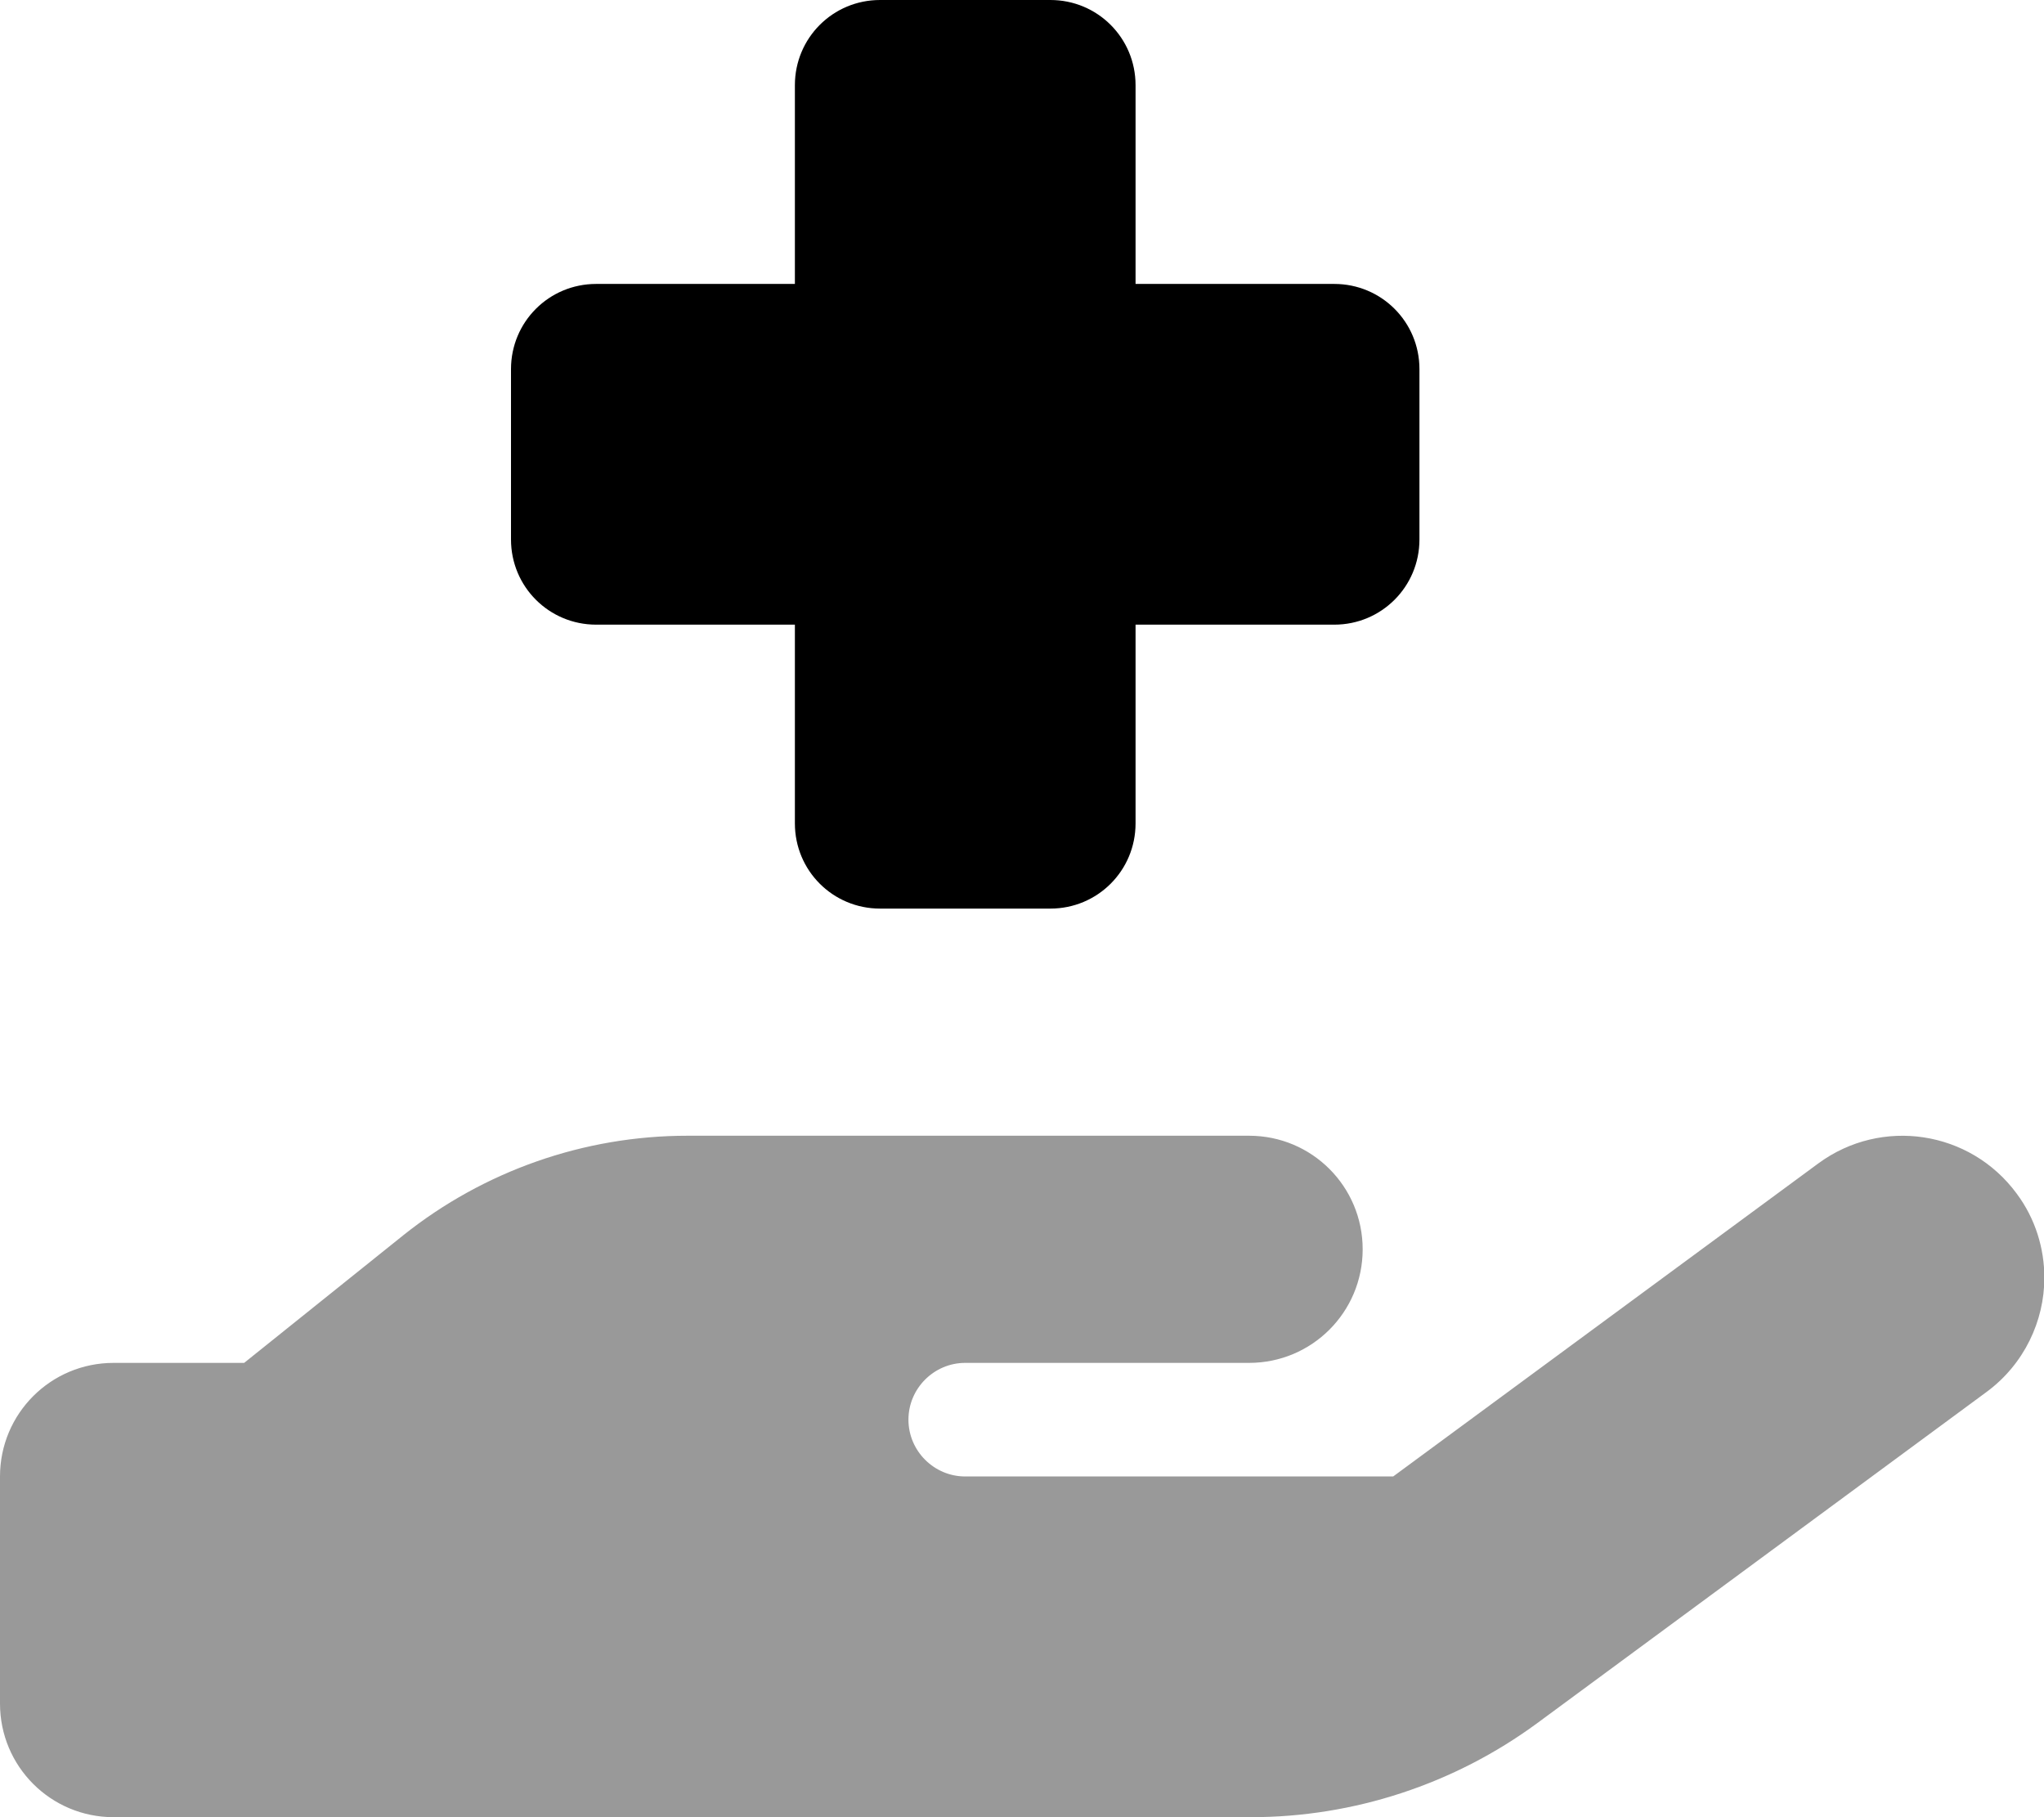 <svg xmlns="http://www.w3.org/2000/svg" viewBox="0 0 576 512"><!--! Font Awesome Pro 6.7.2 by @fontawesome - https://fontawesome.com License - https://fontawesome.com/license (Commercial License) Copyright 2024 Fonticons, Inc. --><defs><style>.fa-secondary{opacity:.4}</style></defs><path class="fa-secondary" d="M0 416l0 64c0 17.7 14.3 32 32 32l160 0 160.5 0c29 0 57.3-9.3 80.7-26.5l126.6-93.3c10.6-7.8 16.3-20 16.3-32.2c0-8.2-2.5-16.6-7.8-23.7c-13.1-17.8-38.1-21.6-55.9-8.5L392.6 416 272 416c-8.8 0-16-7.2-16-16s7.2-16 16-16l16 0 64 0c17.7 0 32-14.3 32-32s-14.3-32-32-32l-64 0-16 0-78.3 0c-29.1 0-57.3 9.9-80 28L68.8 384 32 384c-17.7 0-32 14.3-32 32z"/><path class="fa-primary" d="M248 0c-13.3 0-24 10.7-24 24l0 56-56 0c-13.3 0-24 10.7-24 24l0 48c0 13.3 10.7 24 24 24l56 0 0 56c0 13.3 10.7 24 24 24l48 0c13.3 0 24-10.7 24-24l0-56 56 0c13.3 0 24-10.7 24-24l0-48c0-13.3-10.7-24-24-24l-56 0 0-56c0-13.3-10.7-24-24-24L248 0z"/></svg>